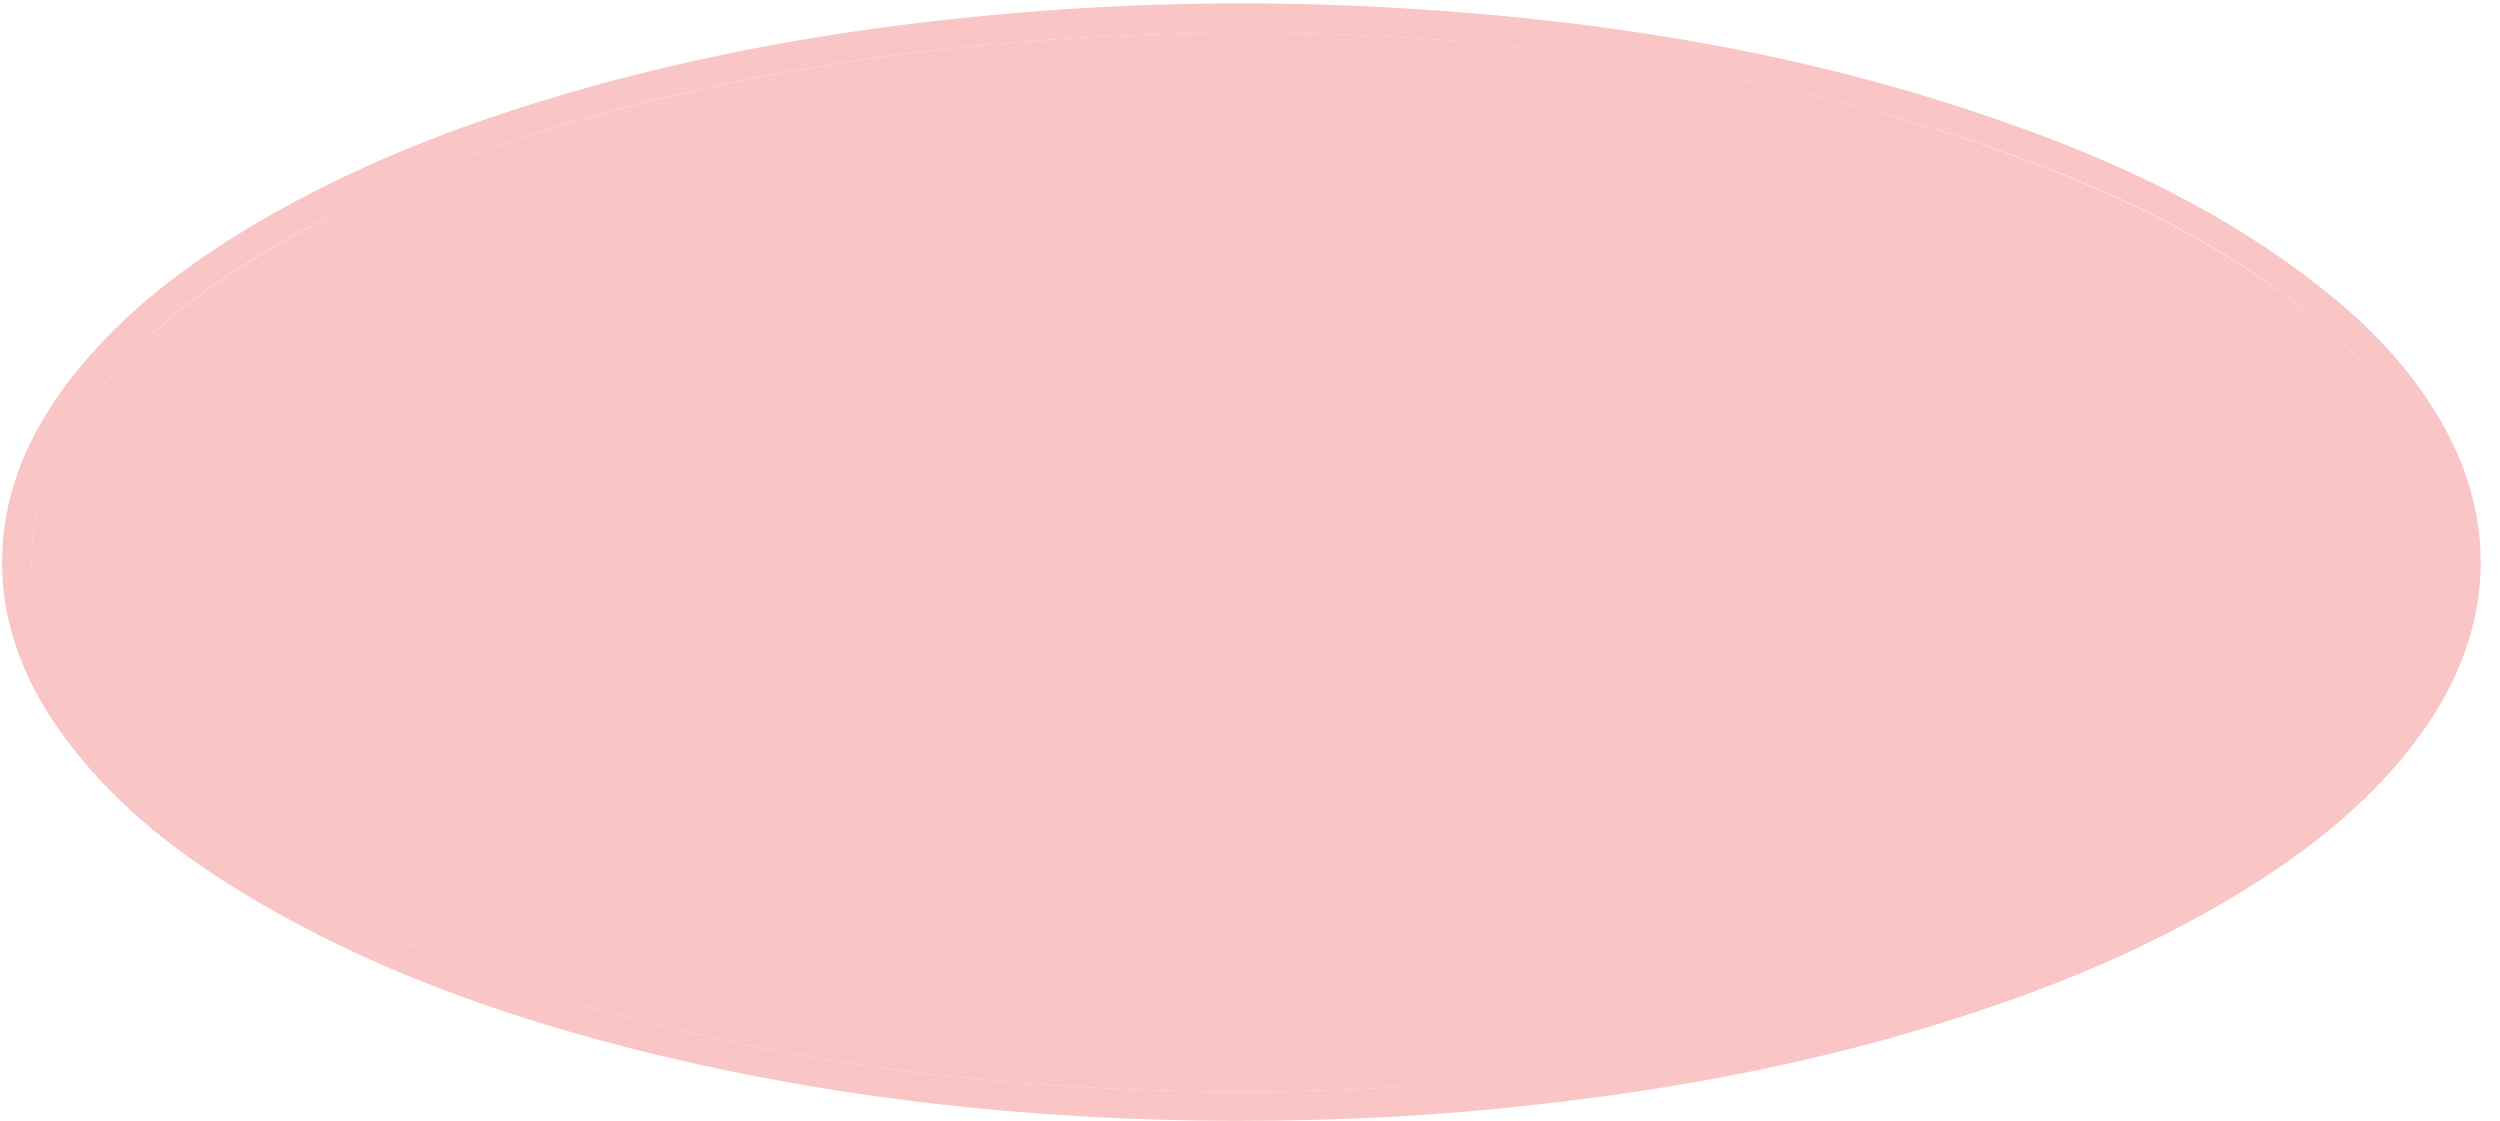 <?xml version="1.0" encoding="UTF-8" standalone="no"?><svg xmlns="http://www.w3.org/2000/svg" xmlns:xlink="http://www.w3.org/1999/xlink" fill="#000000" height="202.7" preserveAspectRatio="xMidYMid meet" version="1" viewBox="-0.4 -0.6 452.1 202.7" width="452.1" zoomAndPan="magnify"><g clip-rule="evenodd" fill-rule="evenodd"><g id="change1_1"><path d="M224.3,196.8c-36.9,0-73.3-3.7-109.2-12.9 c-23.5-6-46.1-14.1-67.1-26.5c-11.9-7-22.8-15.3-31.3-26.2c-7.8-10-12.4-21-11.2-33.9C6.4,87.1,10.7,78.5,17,70.6 c9.2-11.7,21-20.2,33.8-27.5c20.7-11.8,43-19.5,66-25.3c25.3-6.3,51-9.9,77-11.5c23.1-1.4,46.1-1.3,69.1,0.5 c34.8,2.8,68.9,8.9,101.7,21.1c17.7,6.5,34.6,14.6,49.8,26.1c7.7,5.9,14.7,12.5,20.1,20.6c11.9,17.8,11.7,36.5-0.7,54 c-8,11.3-18.6,19.8-30.3,27.1c-18.4,11.5-38.4,19.3-59.2,25.3c-21.3,6.2-43,10.3-65,12.8C260.9,195.8,242.6,196.8,224.3,196.8z" fill="#f9c5c5"/></g><g id="change2_1"><path d="M222.9,202.1c-36.6-0.1-74-4-110.7-13.5 c-23.4-6.1-45.9-14.2-66.8-26.6C32.7,154.5,21,145.6,12,133.7C4.3,123.6-0.4,112.4,0,99.5c0.4-11.7,5-21.9,12-31.1 c9.1-11.9,20.7-20.7,33.4-28.3c19.7-11.7,41.1-19.6,63.1-25.6c23.2-6.3,46.9-10.2,70.8-12.4c24.7-2.3,49.4-2.7,74.1-1.2 c38.4,2.3,76.1,8.6,112.4,21.9c18.7,6.8,36.4,15.4,52.2,27.6c8.5,6.5,16,13.9,21.7,23c12,19,11.3,39.6-2,58.3 c-8.4,11.8-19.4,20.6-31.5,28.2c-19.8,12.4-41.5,20.6-63.9,27c-21.4,6-43.2,9.9-65.3,12.3C259.6,201.2,241.9,202.1,222.9,202.1z M224.3,196.8c18.4,0,36.7-1,54.9-3.1c22-2.5,43.7-6.6,65-12.8c20.7-6.1,40.8-13.9,59.2-25.3c11.7-7.2,22.3-15.7,30.3-27.1 c12.4-17.5,12.6-36.2,0.7-54c-5.4-8.1-12.4-14.7-20.1-20.6c-15.1-11.5-32-19.6-49.8-26.1C331.7,15.7,297.6,9.6,262.8,6.8 c-23-1.8-46.1-1.9-69.1-0.5c-26,1.6-51.7,5.2-77,11.5c-23,5.8-45.3,13.6-66,25.3C37.9,50.4,26.2,58.9,17,70.6 C10.7,78.5,6.4,87.1,5.5,97.3c-1.1,12.9,3.5,24,11.2,33.9c8.6,11,19.5,19.2,31.3,26.2c21,12.4,43.6,20.5,67.1,26.5 C150.9,193.1,187.4,196.8,224.3,196.8z" fill="#f9c5c5"/></g></g></svg>